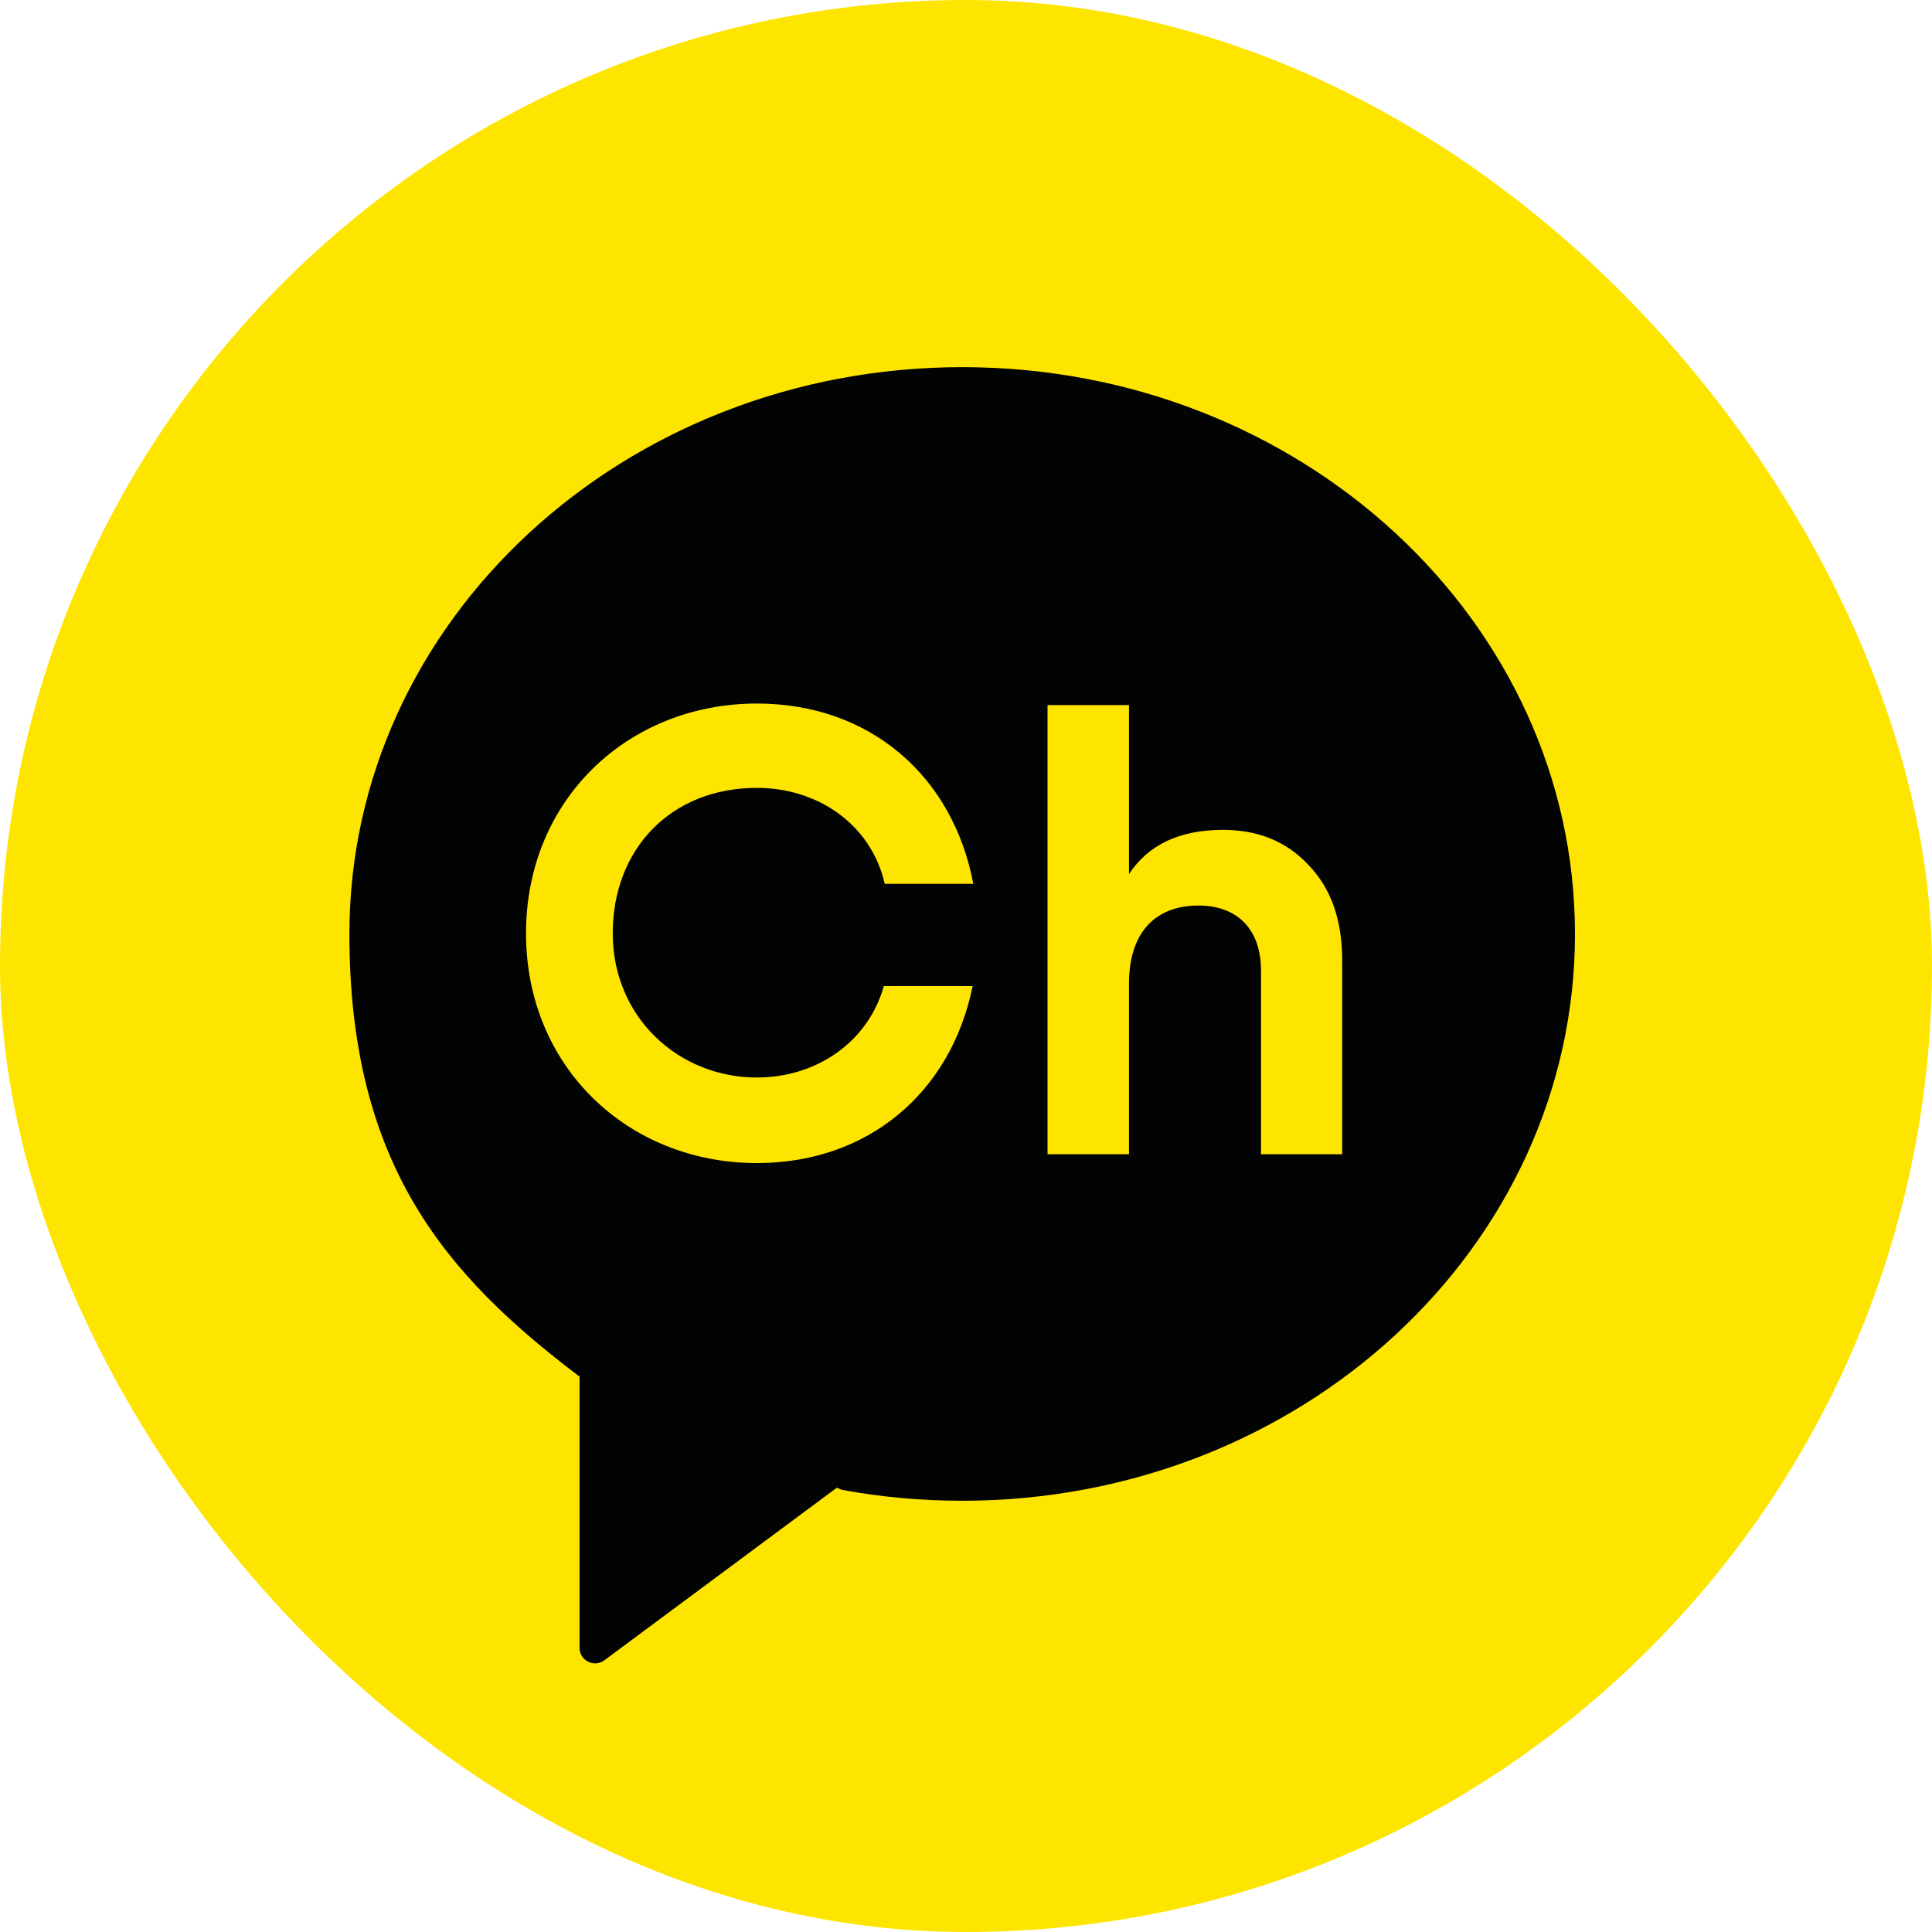 <svg width="80" height="80" viewBox="0 0 80 80" fill="none" xmlns="http://www.w3.org/2000/svg">
<g clip-path="url(#clip0_337_11614)">
<path d="M80 0H0V80H80V0Z" fill="#FEE500"/>
<path d="M39.845 15.203C25.829 15.203 14.468 25.709 14.468 38.673C14.468 48.247 18.478 52.819 23.971 56.983L23.998 56.993V68.23C23.998 68.764 24.603 69.064 25.028 68.747L34.652 61.603L34.859 61.691C36.472 61.99 38.139 62.143 39.845 62.143C53.86 62.143 65.216 51.637 65.216 38.673C65.216 25.709 53.855 15.203 39.845 15.203ZM31.339 44.618C33.829 44.618 35.954 43.131 36.597 40.831H40.275C39.376 45.256 35.932 48.16 31.344 48.16C26.009 48.16 21.781 44.182 21.781 38.646C21.781 33.109 26.009 29.132 31.344 29.132C35.981 29.132 39.447 32.09 40.303 36.597H36.635C36.079 34.15 33.878 32.624 31.344 32.624C27.758 32.624 25.372 35.18 25.372 38.646C25.372 42.112 28.085 44.618 31.344 44.618M55.588 47.795H52.215V40.188C52.215 38.439 51.196 37.496 49.626 37.496C47.877 37.496 46.749 38.57 46.749 40.738V47.795H43.376V29.197H46.749V36.194C47.555 34.968 48.863 34.363 50.64 34.363C52.078 34.363 53.255 34.831 54.165 35.801C55.108 36.766 55.577 38.074 55.577 39.774V47.801L55.588 47.795Z" fill="#020303"/>
</g>
<defs>
<clipPath id="clip0_337_11614">
<rect width="80" height="80" rx="40" fill="white"/>
</clipPath>
</defs>
</svg>
